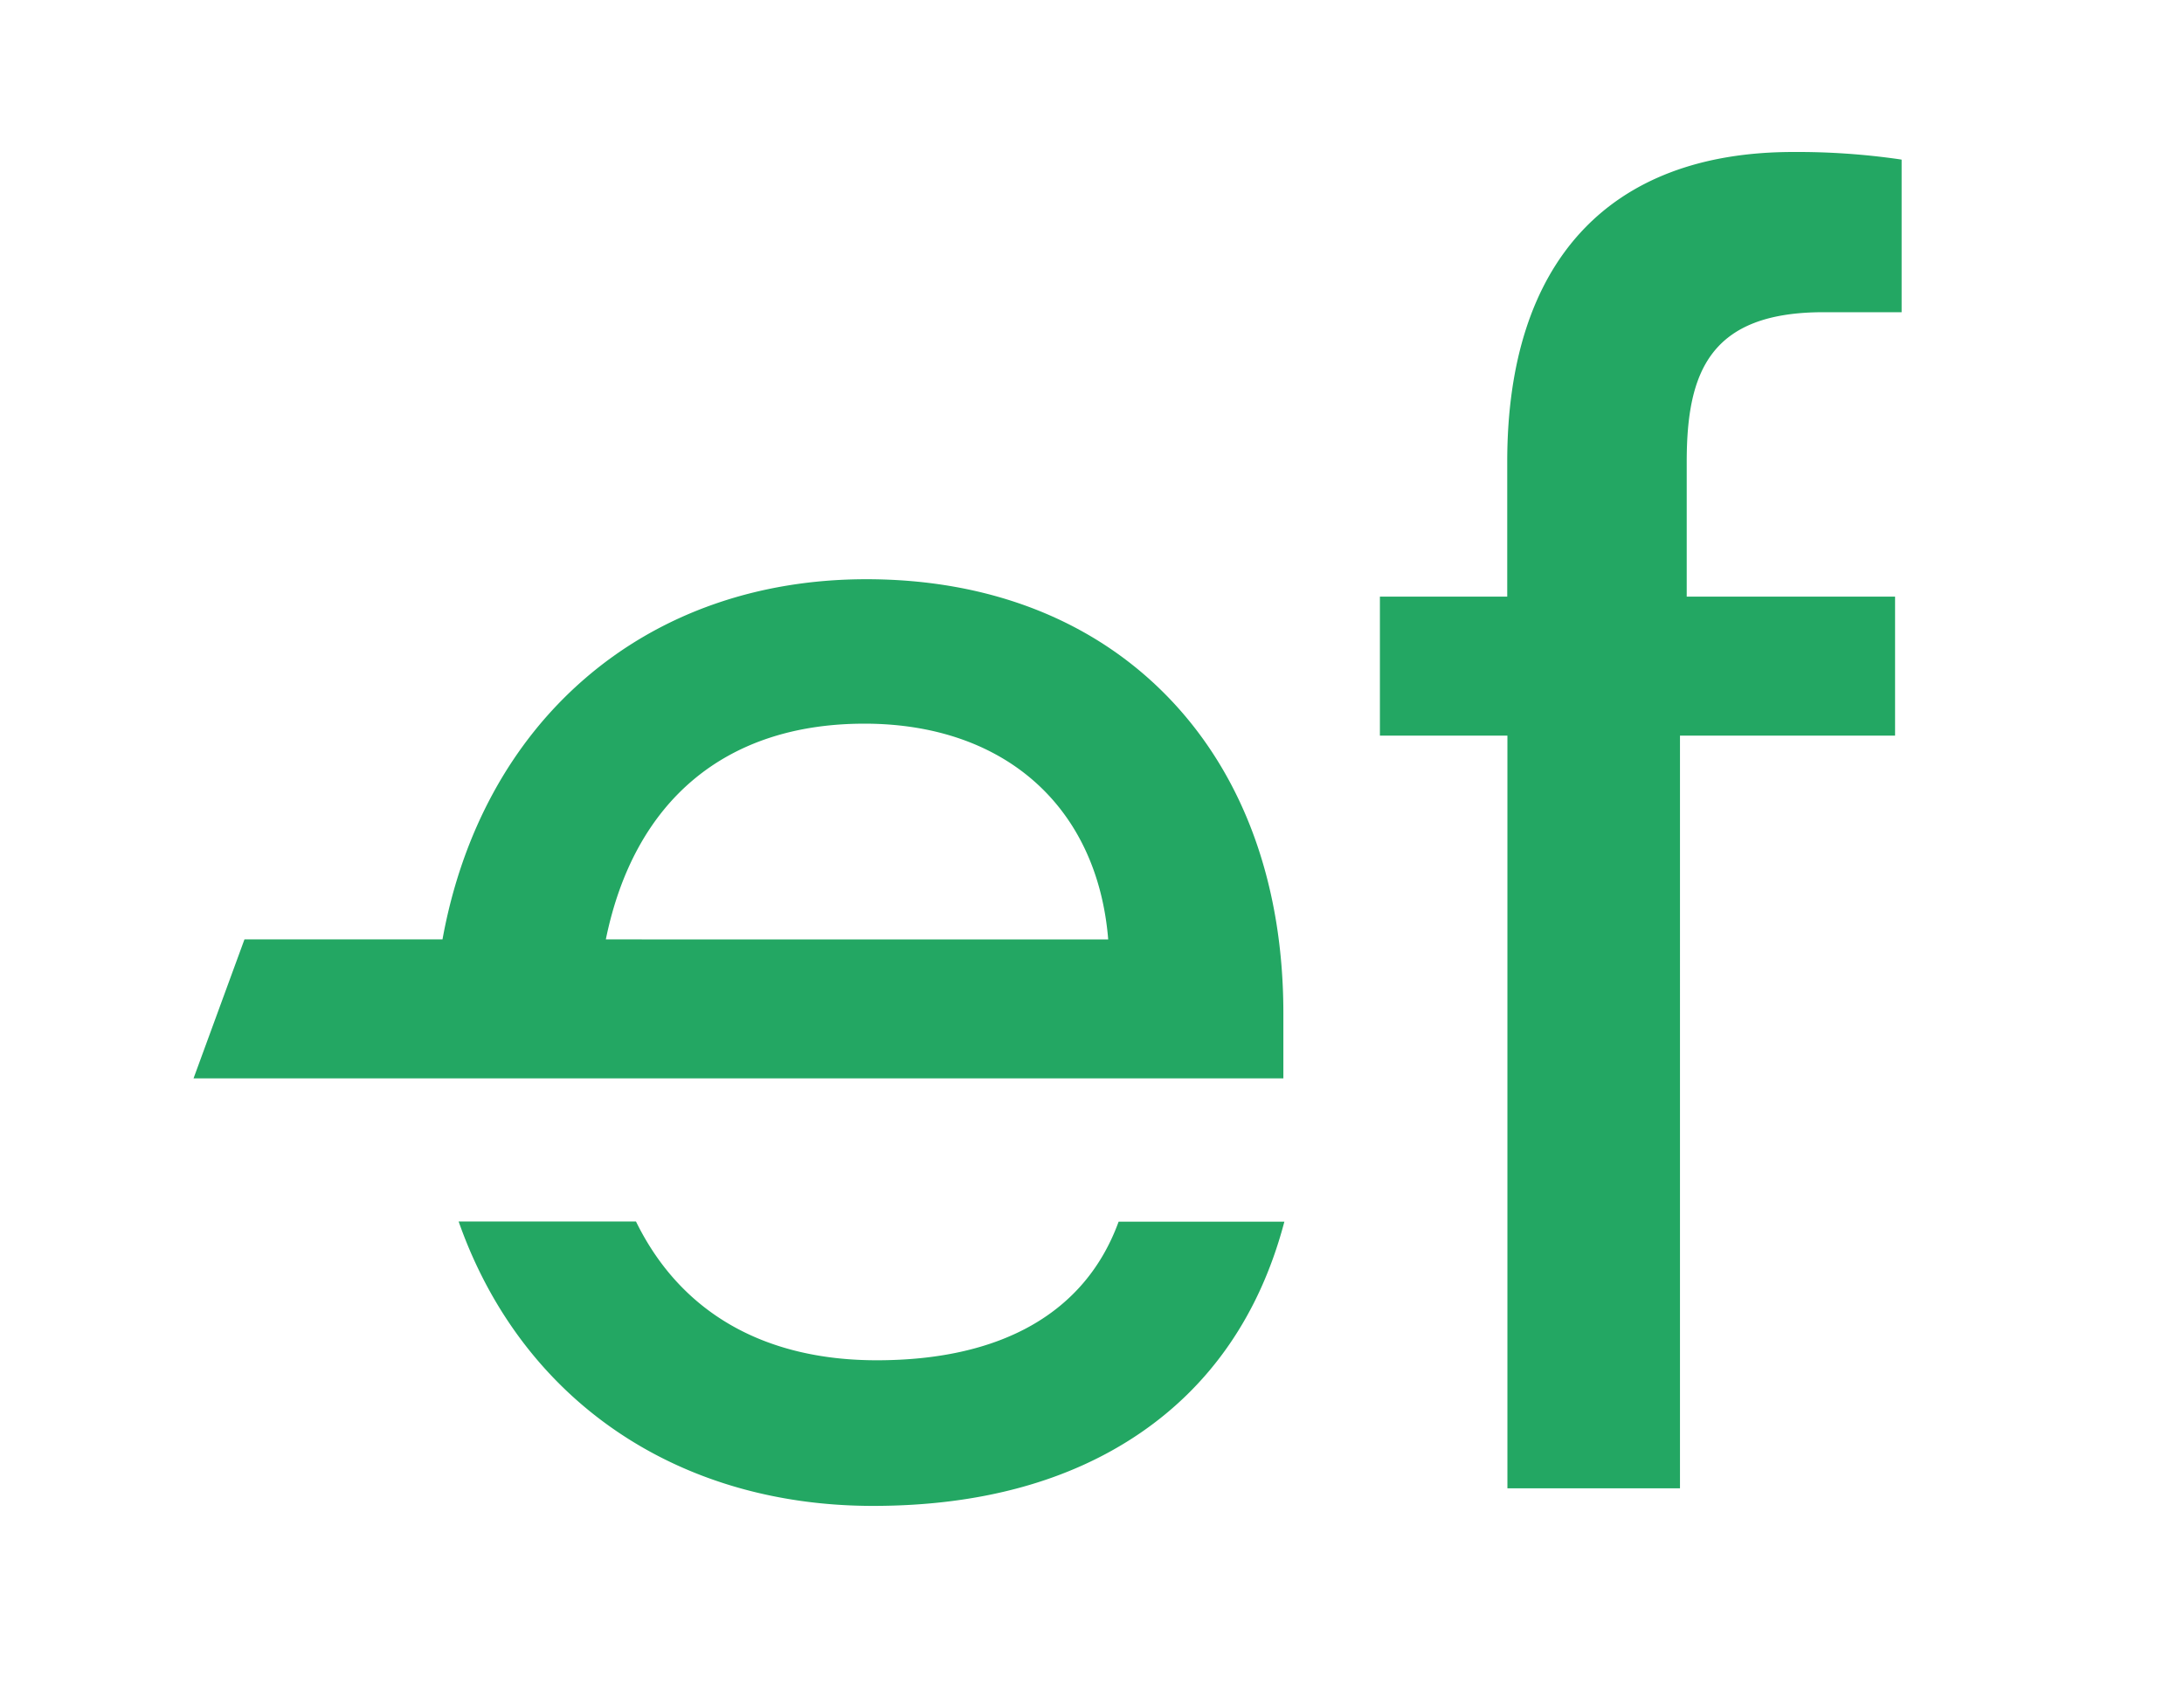 <svg xmlns="http://www.w3.org/2000/svg" id="Capa_1" data-name="Capa 1" viewBox="0 0 480.29 373.47"><defs><style>.cls-1{fill:#23a763}</style></defs><path d="M401 68.67h17.19V35.11l-.42-.07a156.86 156.86 0 0 0-23.42-1.61c-40.56 0-62.89 24.2-62.89 68.13v29.67h-28v30.57h28.04v165.56h37.95V161.8h47.3v-30.57h-45.82v-29.69c0-19.73 5.12-32.87 30.07-32.87ZM245.89 269c-7.33 19.75-25.68 30.19-53.08 30.19-24.74 0-43-10.46-52.81-30.24l-.14-.28h-39l.24.67C115 308.1 149 331.22 192 331.22c23.45 0 43.23-5.4 58.79-16.05s26.16-26.09 31.49-45.83l.17-.63H246ZM282.23 222.89c0-28.2-8.67-52.16-25.08-69.27s-39.47-26.22-66.63-26.22c-23.93 0-45.32 7.55-61.86 21.83-16.24 14-27.08 33.86-31.35 57.39H53.76l-11.2 30.57h239.67Zm-149-16.27c6.25-30.61 26.42-47.45 56.86-47.45h.5c30.45.2 50.74 18.33 53.12 47.46Z" class="cls-1"/></svg>